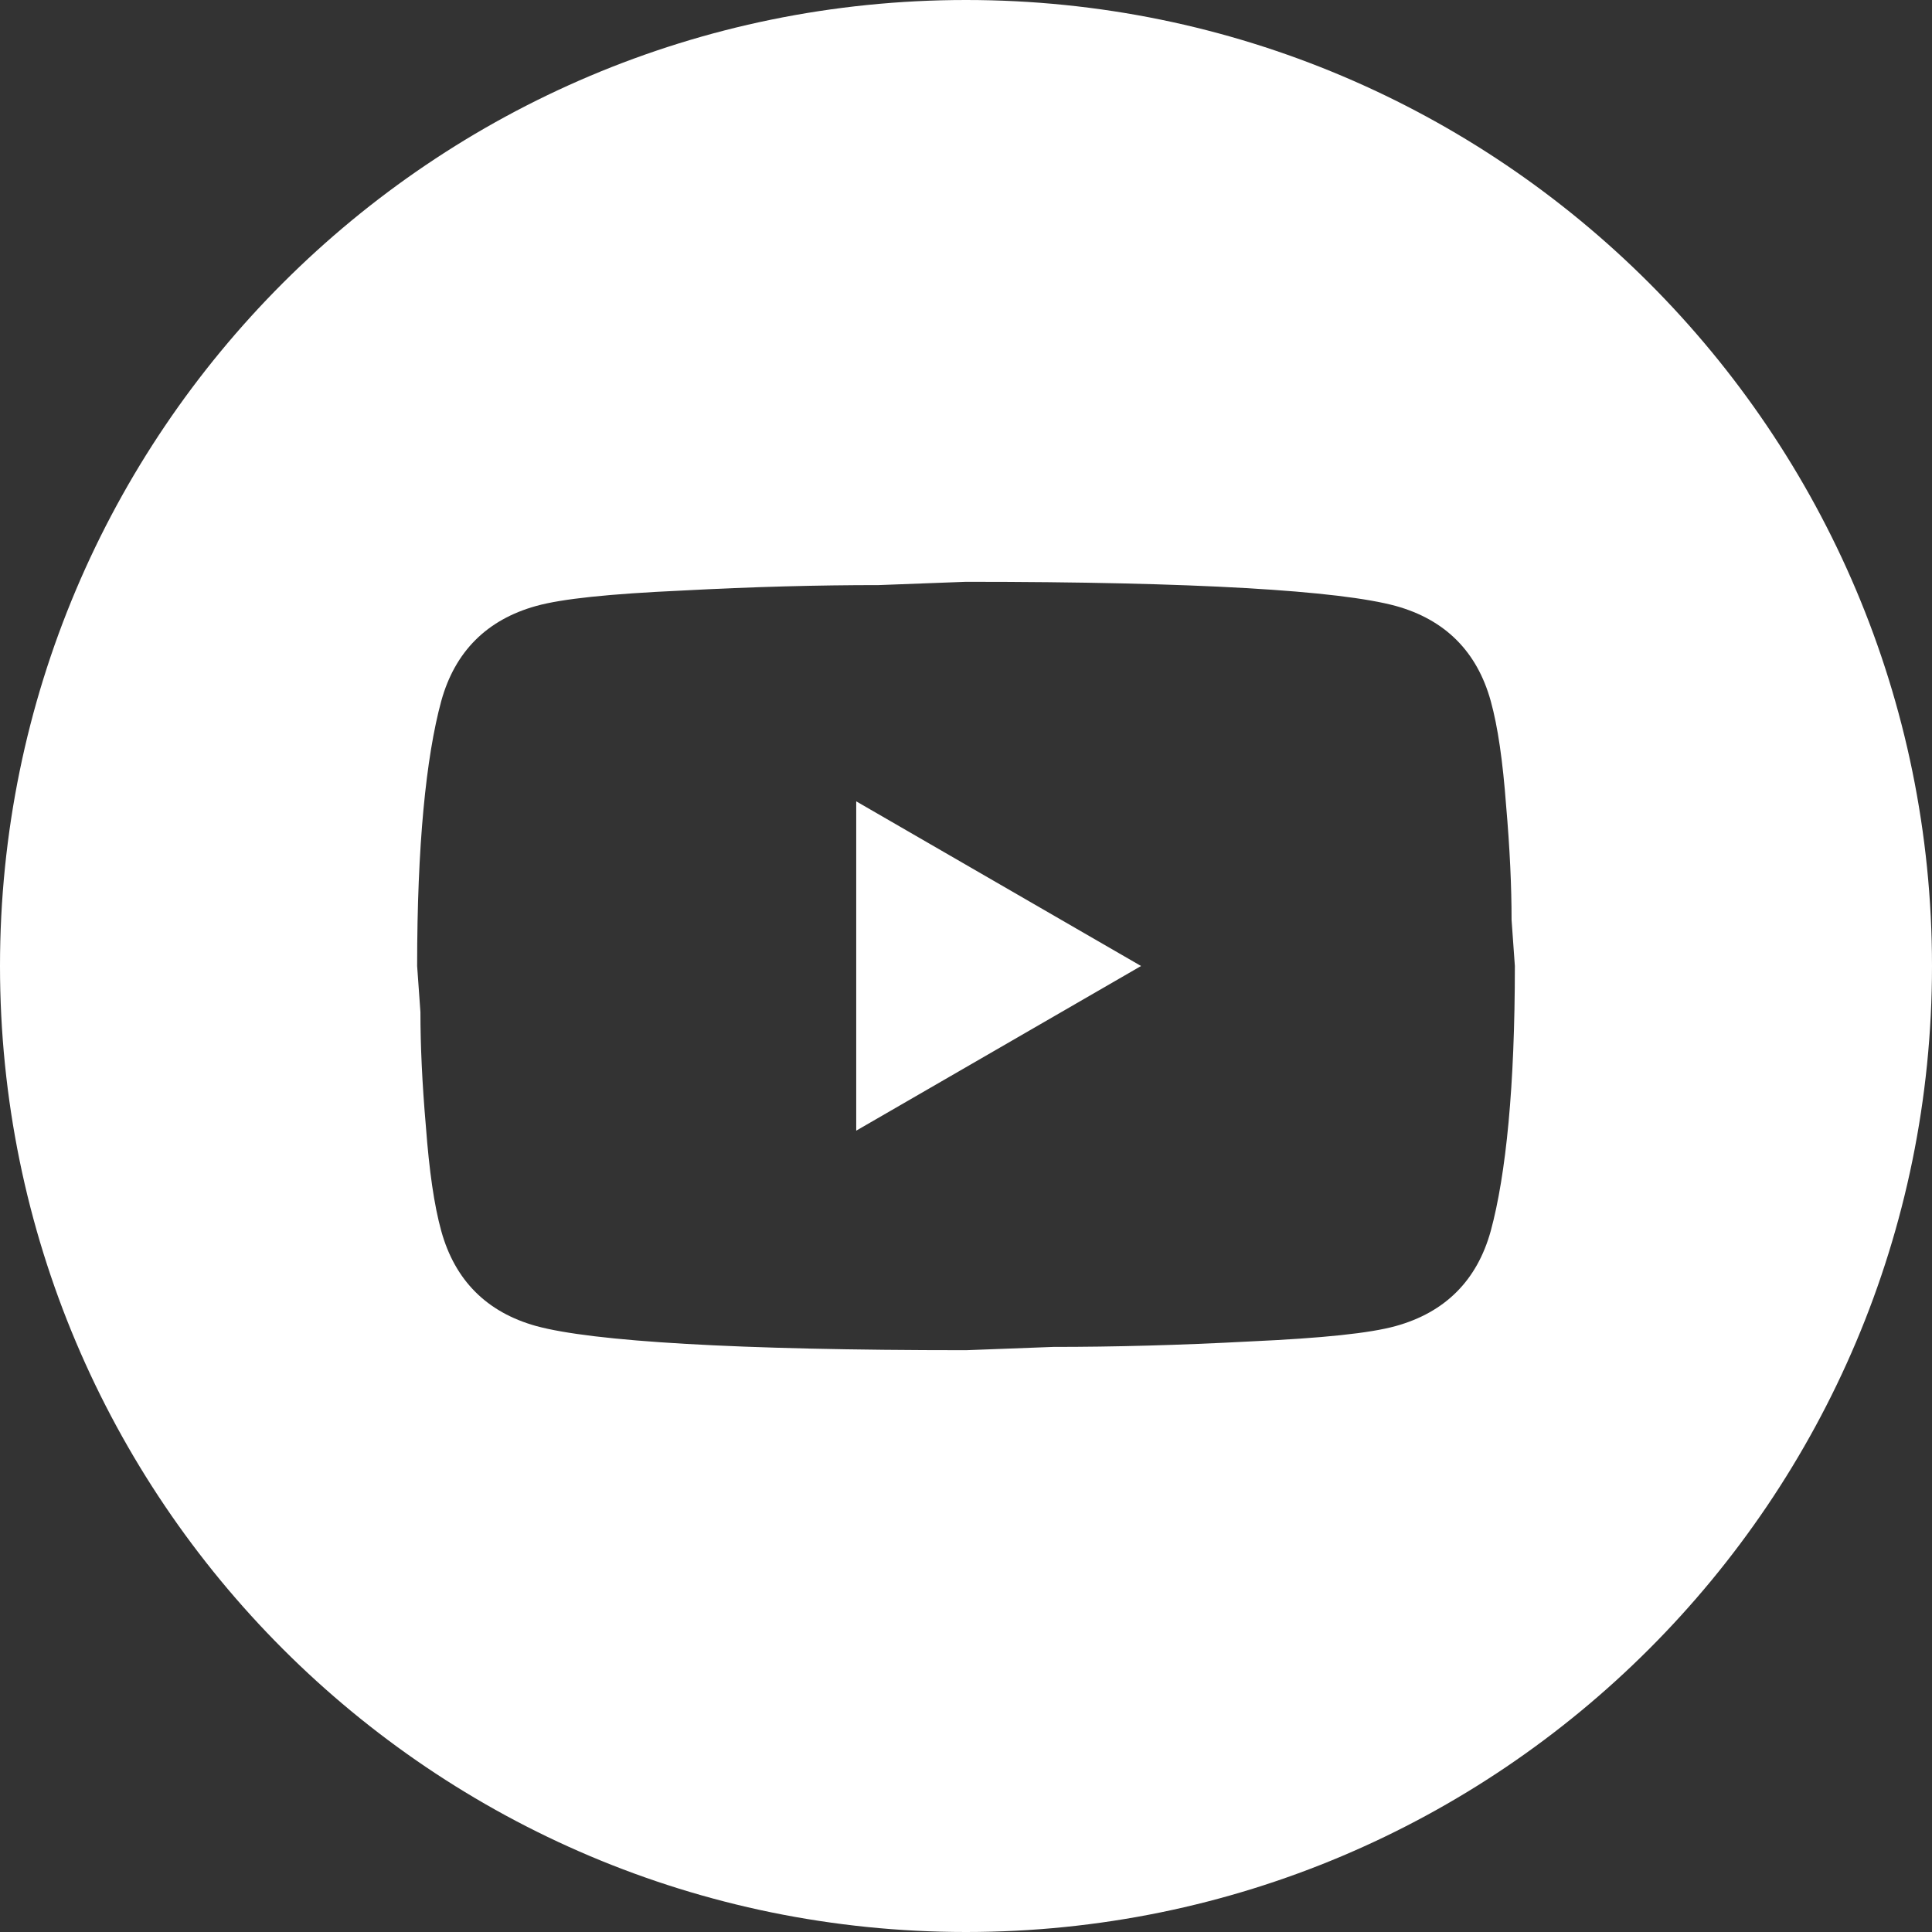 <?xml version="1.0" encoding="UTF-8"?> <svg xmlns="http://www.w3.org/2000/svg" width="44" height="44" viewBox="0 0 44 44" fill="none"><rect x="0" y="0" width="44" height="44" fill="#333333" stroke="none"/><path d="M22 0C34.15 0 44 9.85 44 22C44 34.15 34.15 44 22 44C9.85 44 0 34.15 0 22C0 9.85 9.85 0 22 0ZM20.013 13.325C18.638 13.325 17.15 13.363 15.525 13.45C13.876 13.525 12.8 13.637 12.213 13.8C11.088 14.112 10.362 14.838 10.05 15.963C9.7 17.25 9.5 19.263 9.5 22L9.575 23.05C9.575 23.8 9.613 24.662 9.7 25.662C9.775 26.662 9.887 27.45 10.05 28.037C10.362 29.162 11.088 29.888 12.213 30.2C13.501 30.55 16.763 30.75 22 30.75L23.987 30.675C25.362 30.675 26.85 30.637 28.475 30.55C30.124 30.475 31.2 30.363 31.787 30.2C32.912 29.888 33.638 29.162 33.95 28.037C34.3 26.75 34.5 24.737 34.5 22L34.425 20.95C34.425 20.2 34.387 19.338 34.3 18.338C34.225 17.338 34.113 16.55 33.95 15.963C33.638 14.838 32.912 14.112 31.787 13.8C30.499 13.45 27.237 13.25 22 13.25L20.013 13.325ZM25.987 22L19.5 25.75V18.25L25.987 22Z" fill="white"></path></svg> 